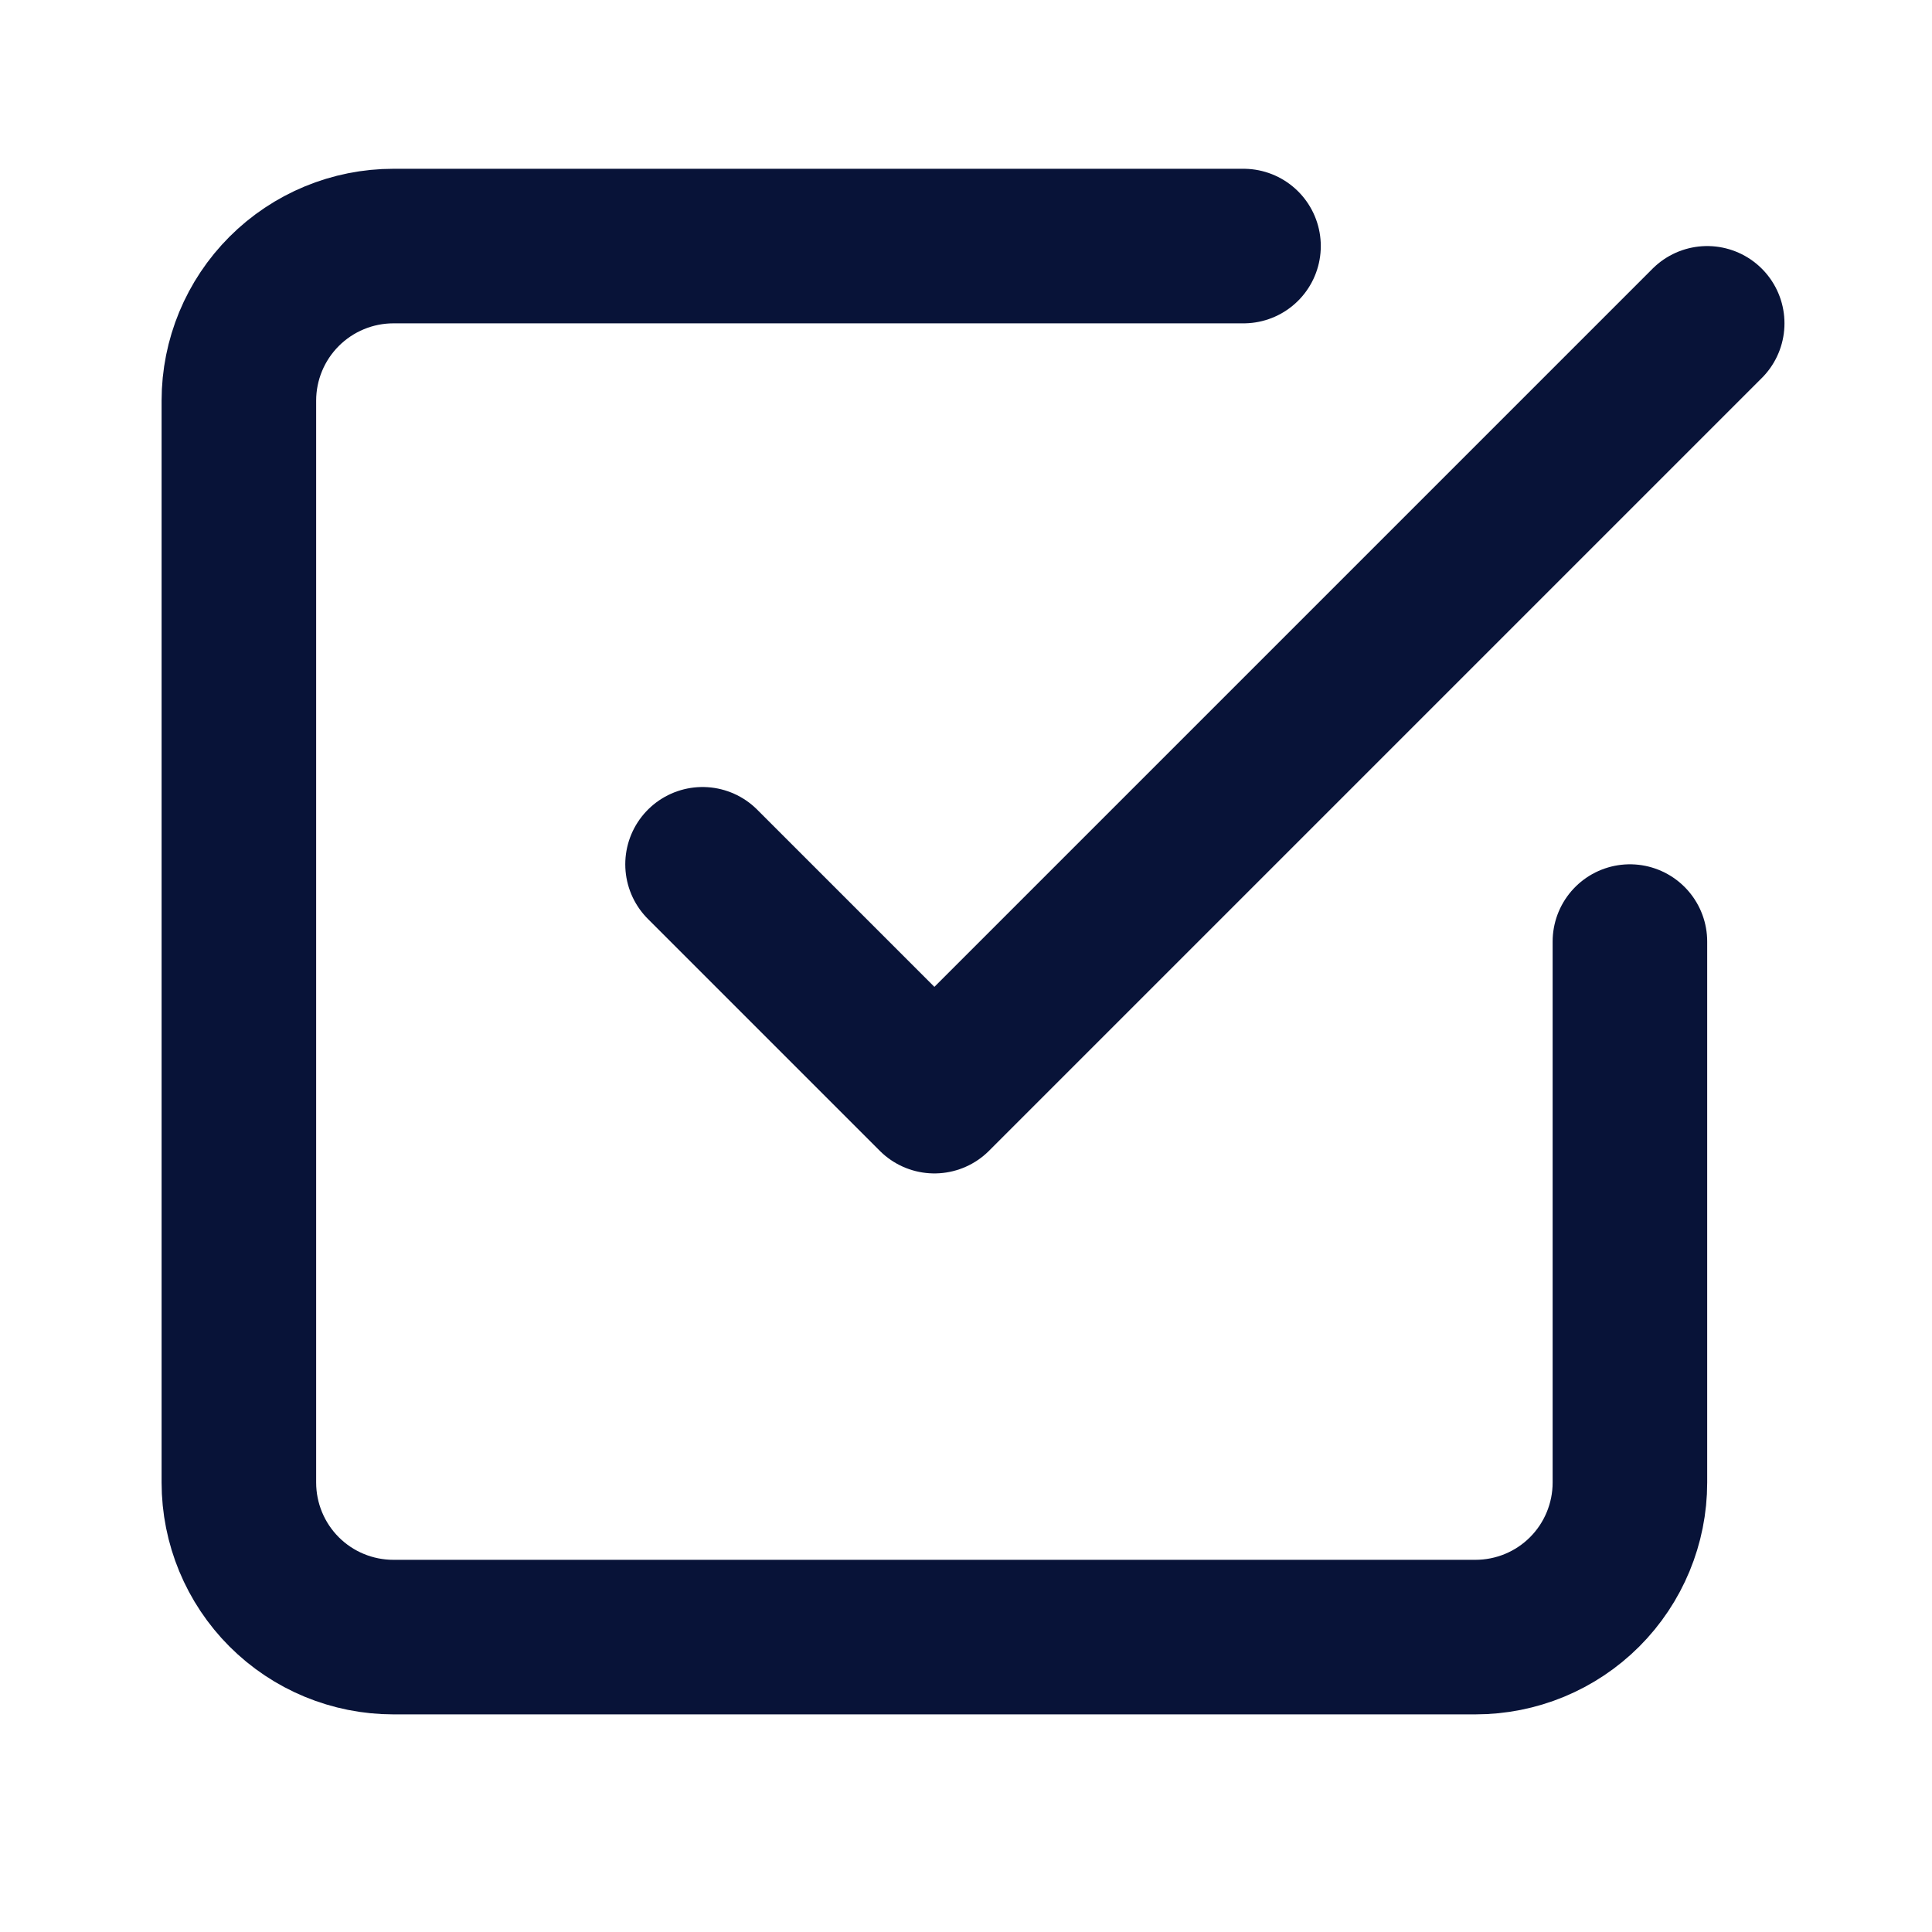 <?xml version="1.0" encoding="UTF-8"?> <svg xmlns="http://www.w3.org/2000/svg" width="25" height="25" viewBox="0 0 25 25" fill="none"> <path d="M9.091 11.184L12.091 14.184L22.091 4.184" stroke="#081338" stroke-width="2" stroke-linecap="round" stroke-linejoin="round"></path> <path d="M21.091 12.184V19.184C21.091 19.715 20.88 20.224 20.505 20.599C20.13 20.974 19.622 21.184 19.091 21.184H5.091C4.561 21.184 4.052 20.974 3.677 20.599C3.302 20.224 3.091 19.715 3.091 19.184V5.184C3.091 4.654 3.302 4.145 3.677 3.77C4.052 3.395 4.561 3.184 5.091 3.184H16.091" stroke="#081338" stroke-width="2" stroke-linecap="round" stroke-linejoin="round"></path> </svg> 